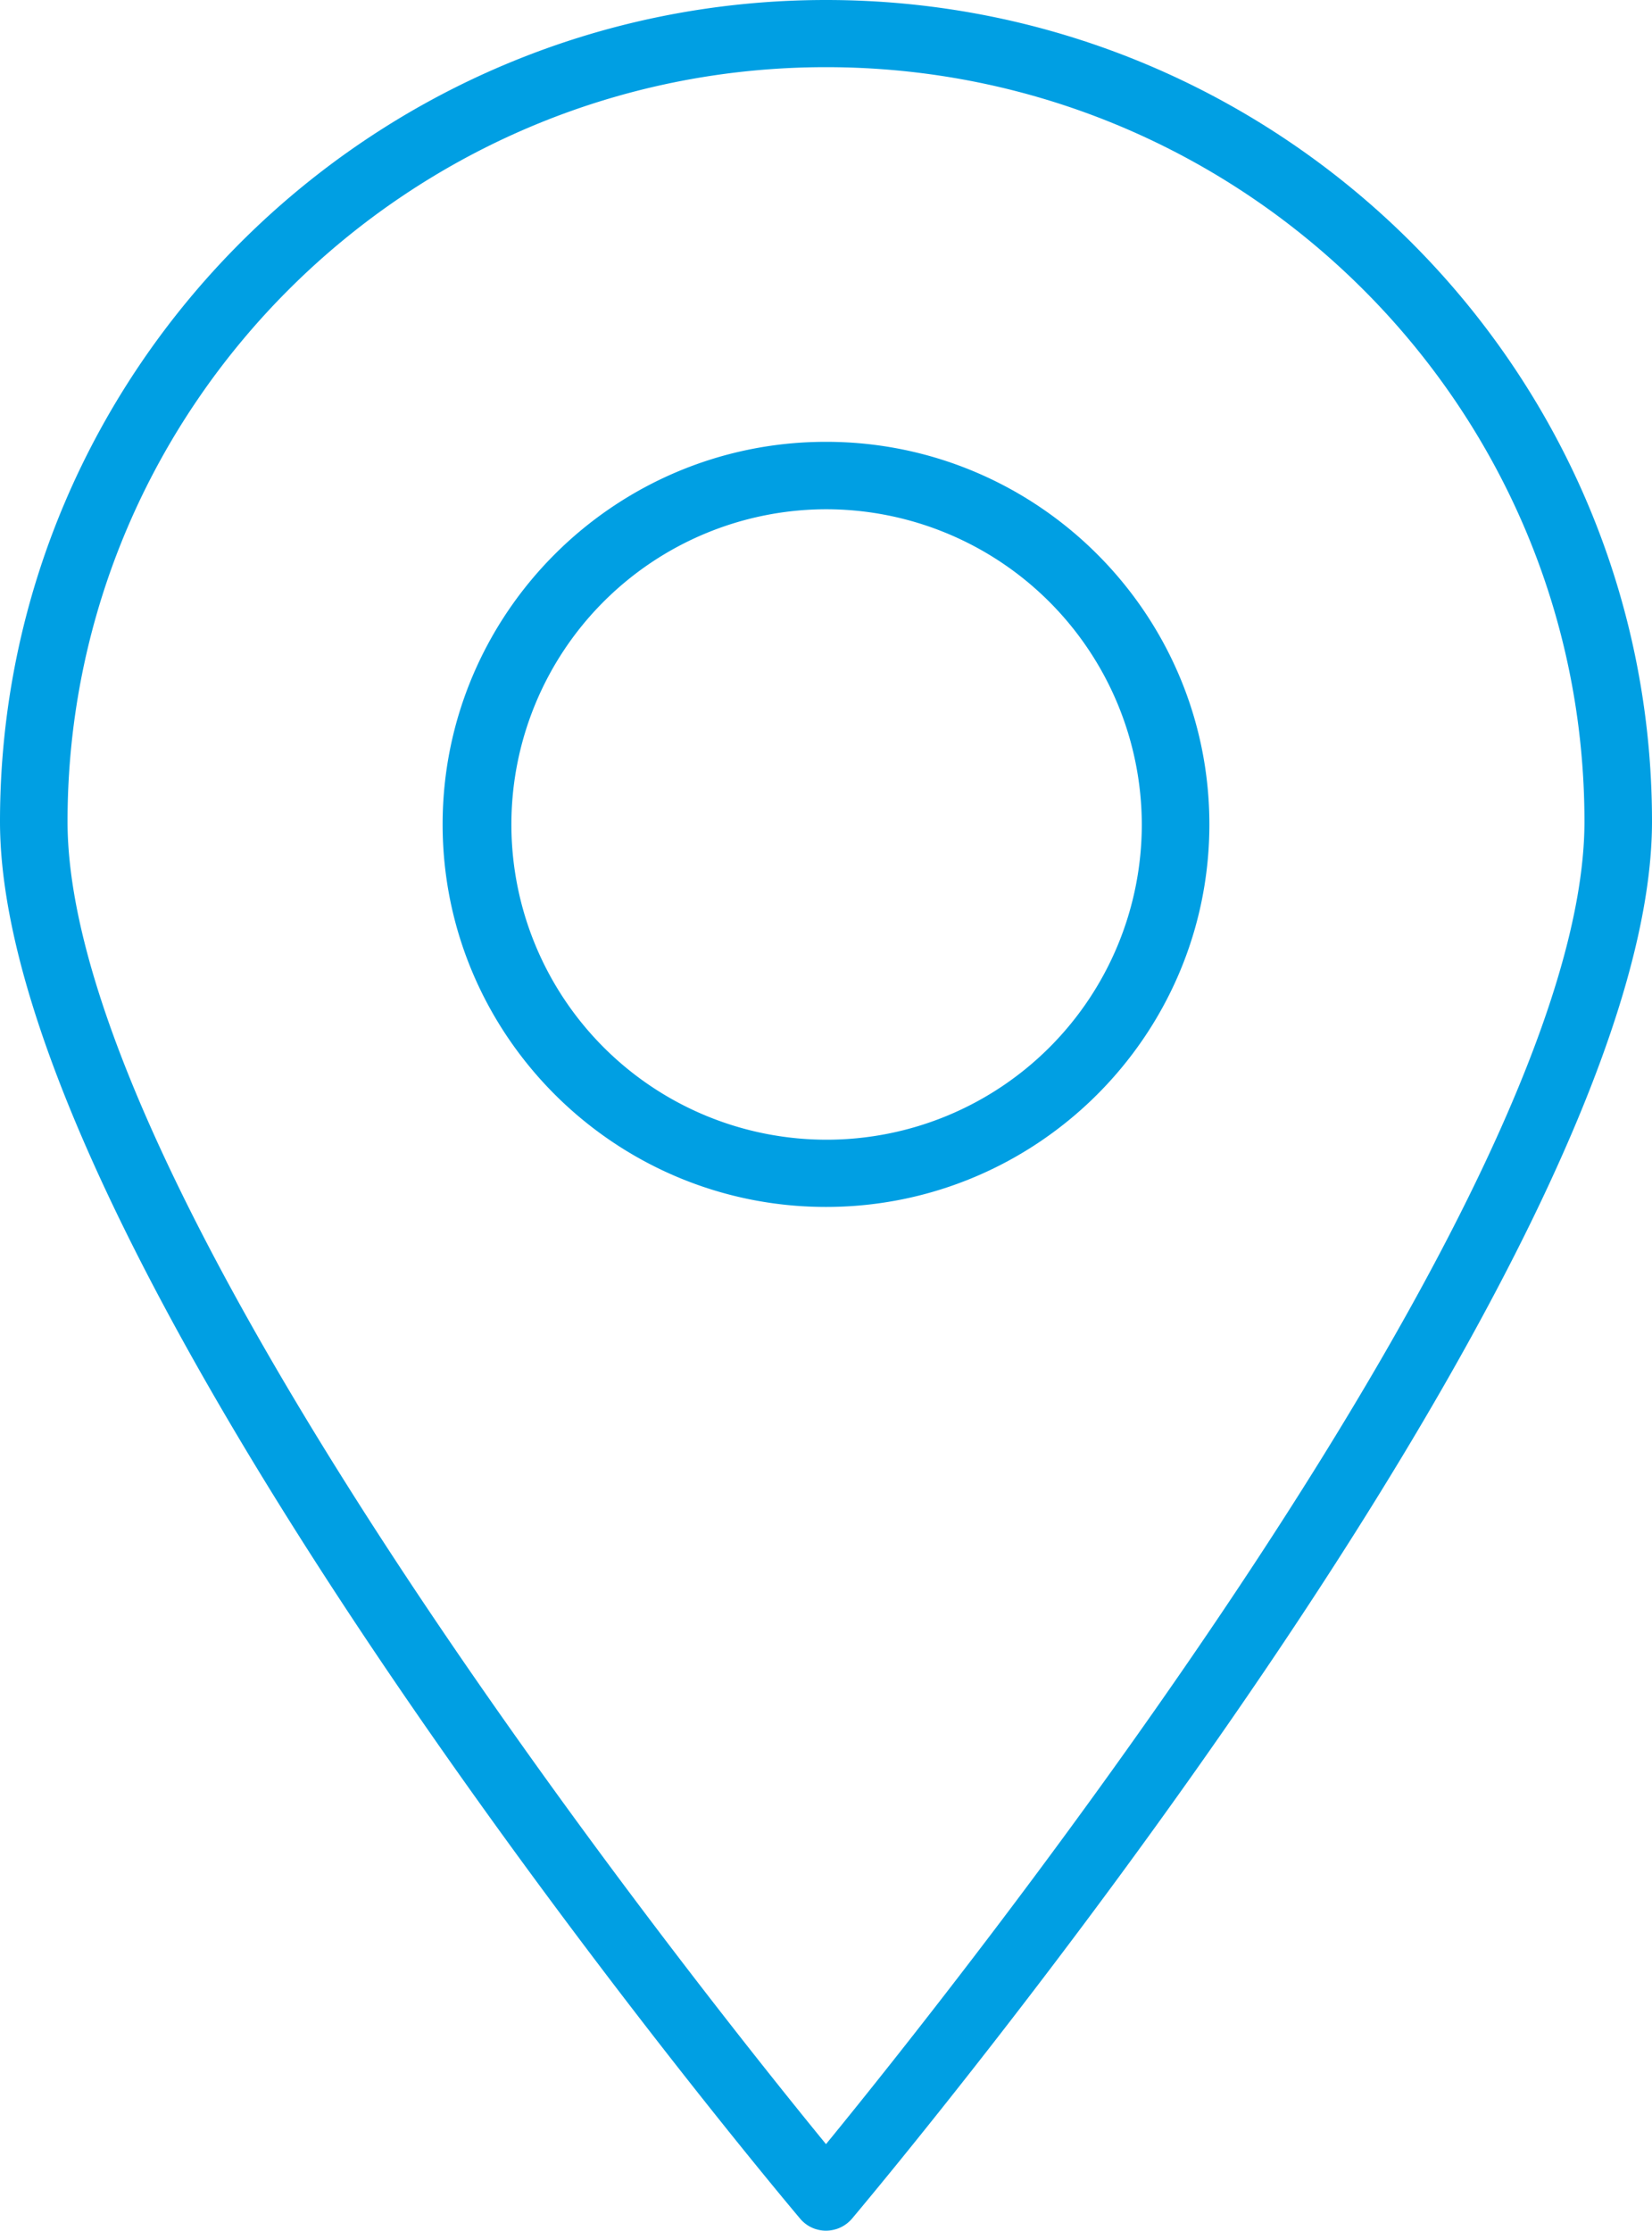 <svg xmlns="http://www.w3.org/2000/svg" viewBox="0 0 474 640"><defs><style>.a{fill:#009fe3;}</style></defs><title>location</title><path class="a" d="M237,346.28c-60.63,0-110-49.24-110-109.76s49.33-109.76,110-109.76S347,176,347,236.52,297.64,346.28,237,346.28Zm0-200.17a90.44,90.44,0,1,0,90.61,90.43A90.62,90.62,0,0,0,237,146.11Z"/><path class="a" d="M237,640a9.66,9.66,0,0,1-7.42-3.45C220.2,625.43,0,362.57,0,235.7,0,105.74,106.32,0,237,0S474,105.74,474,235.7c0,126.89-220.2,389.73-229.56,400.87A9.81,9.81,0,0,1,237,640Zm0-620.73c-120,0-217.62,97.09-217.62,216.43C19.38,343.08,198,567.51,237,615.17c39-47.68,217.62-272.11,217.62-379.47C454.6,116.36,357,19.27,237,19.27Z"/></svg>